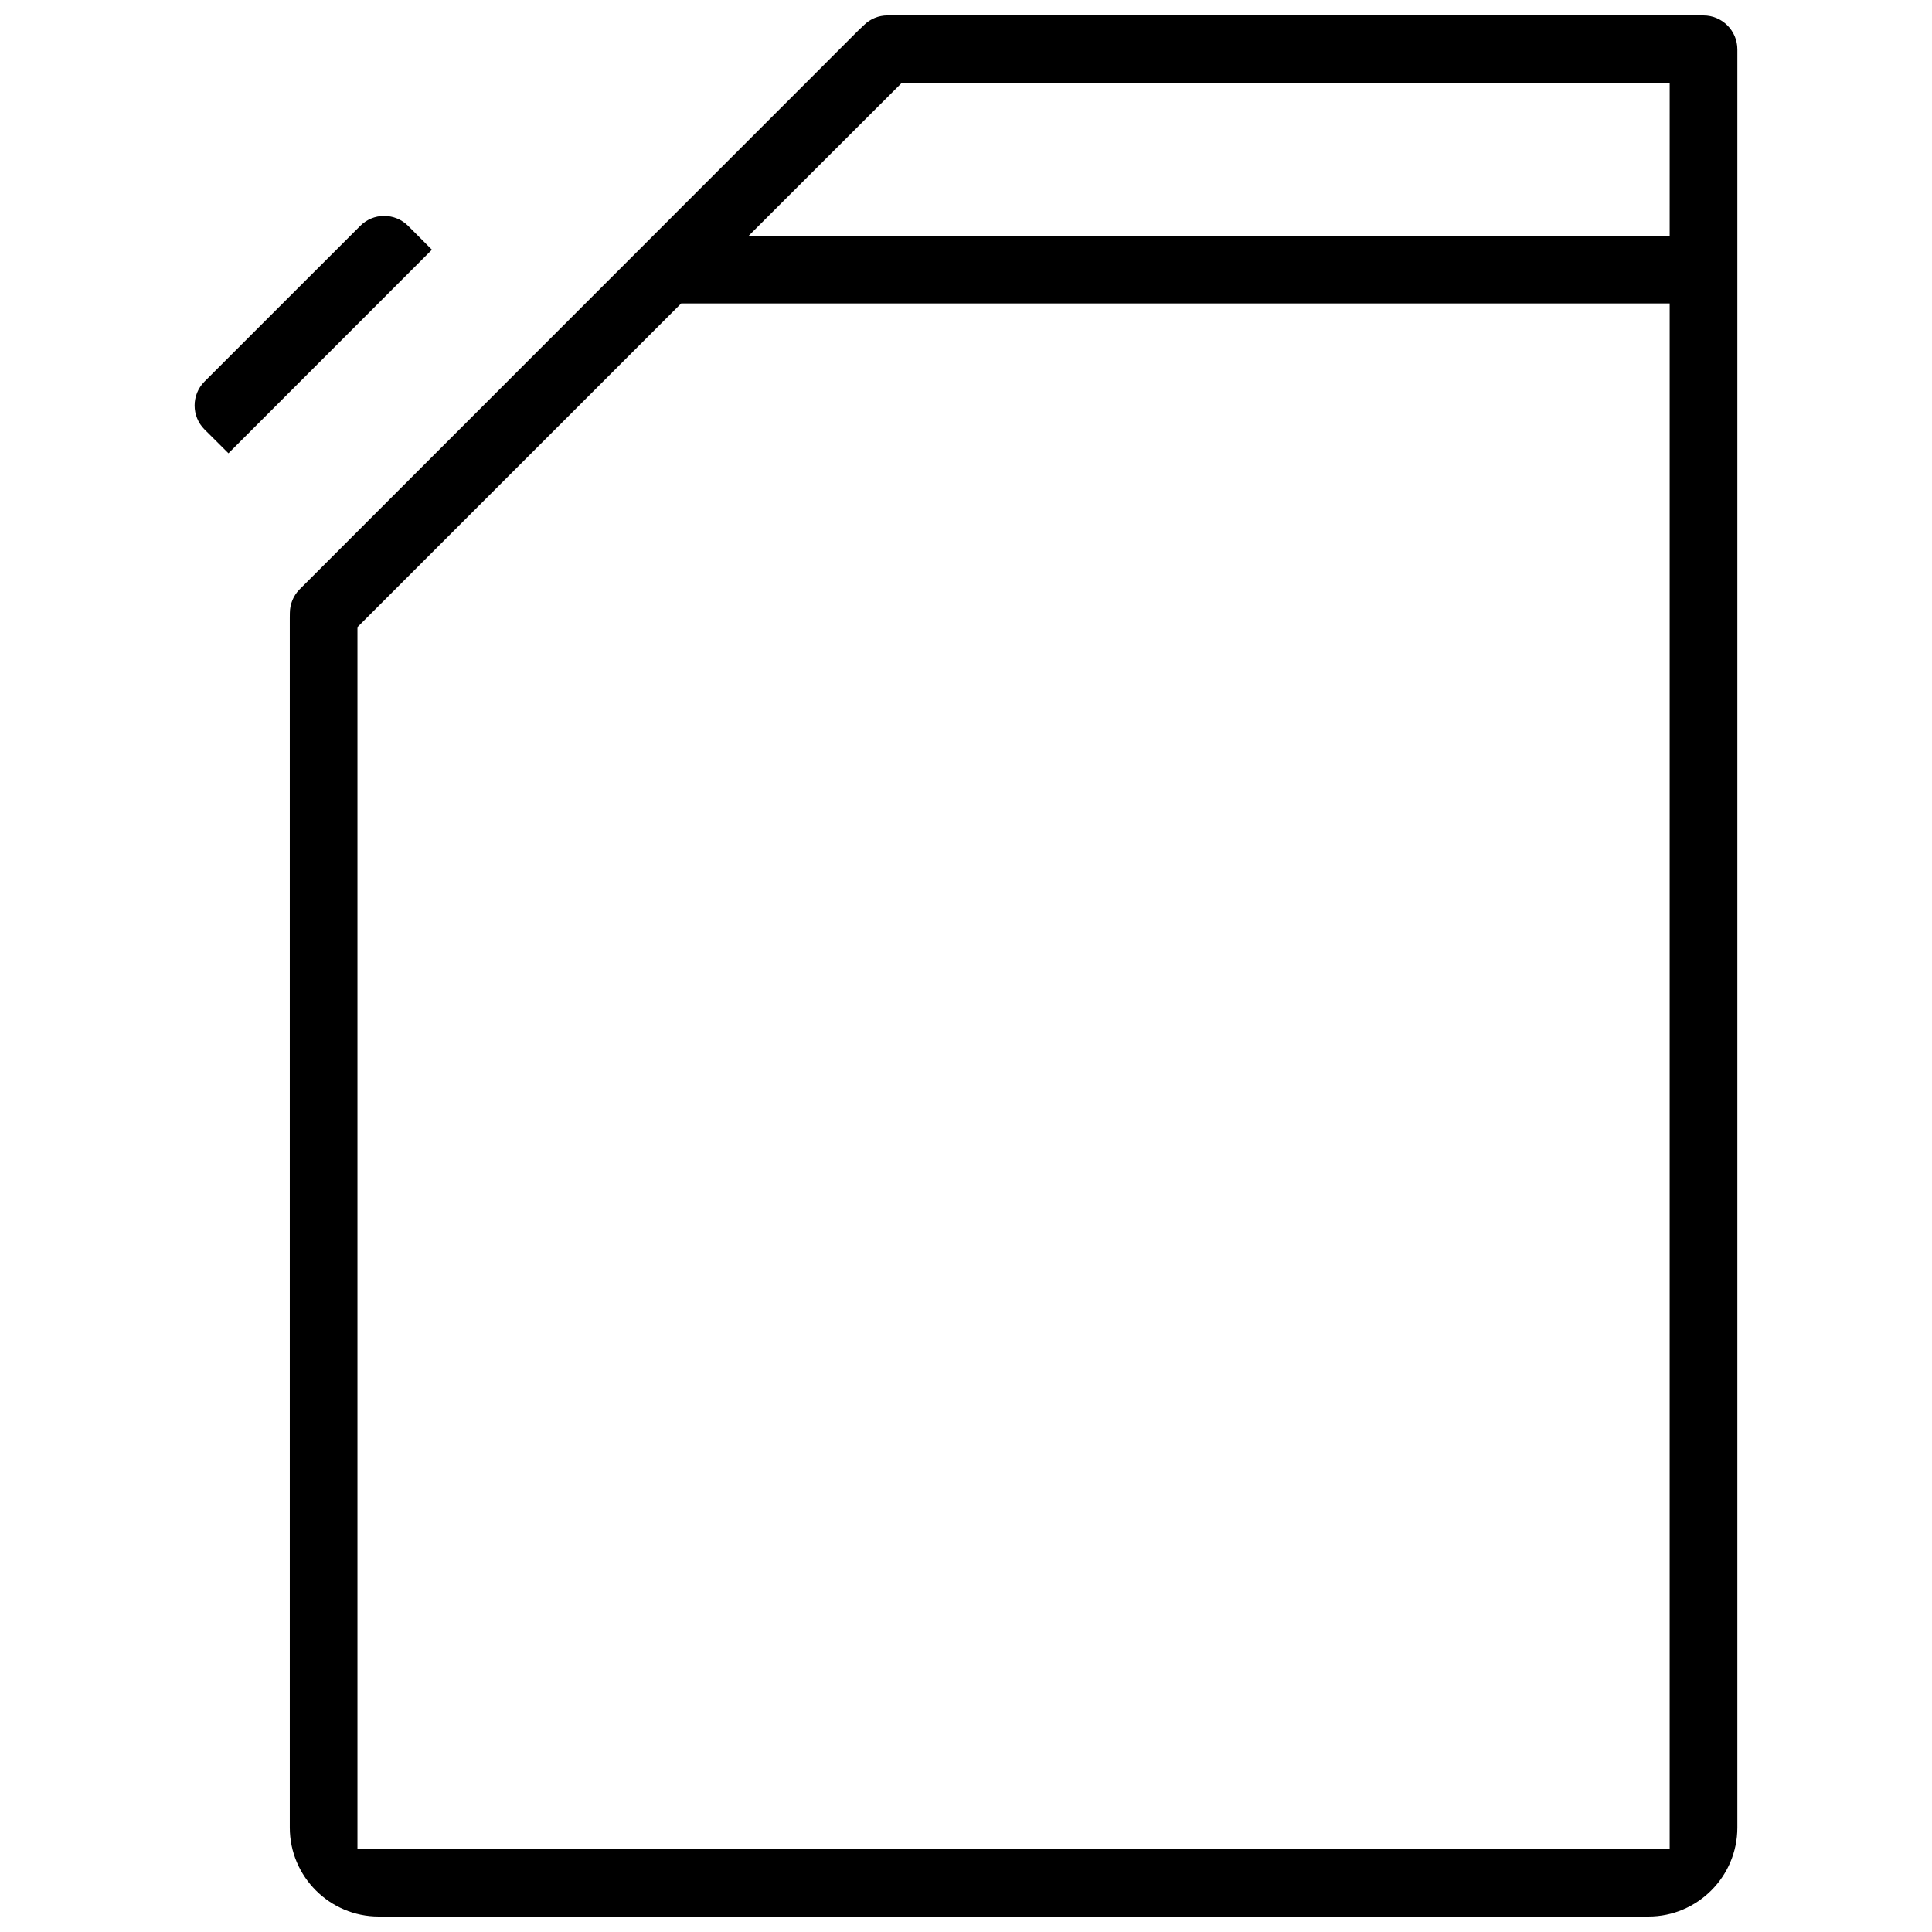<?xml version="1.0" encoding="UTF-8"?>
<!-- Uploaded to: SVG Repo, www.svgrepo.com, Generator: SVG Repo Mixer Tools -->
<svg width="800px" height="800px" version="1.1" viewBox="144 144 512 512" xmlns="http://www.w3.org/2000/svg">
 <defs>
  <clipPath id="a">
   <path d="m220 148.09h385v503.81h-385z"/>
  </clipPath>
 </defs>
 <path d="m252.14 203.84c-1.691-1.676-3.938-2.613-6.352-2.613-2.383 0-4.629 0.938-6.32 2.629l-41.277 41.266c-3.492 3.504-3.492 9.195 0.016 12.699l6.336 6.305 53.922-53.949z"/>
 <g clip-path="url(#a)">
  <path d="m595.44 148.09h-216.26c-2.32 0-4.535 0.906-6.195 2.535l-1.555 1.477-148.11 148.16c-1.613 1.676-2.492 3.875-2.508 6.18l-0.016 1.352v320.54c0 12.992 10.578 23.57 23.555 23.57h336.5c12.992 0 23.57-10.578 23.57-23.57v-471.24c0-4.953-4.027-8.996-8.98-8.996zm-8.961 485.87h-347.75v-323.77l85.793-85.777h261.96zm0-427.49h-244.06l40.484-40.438h203.58z"/>
 </g>
</svg>